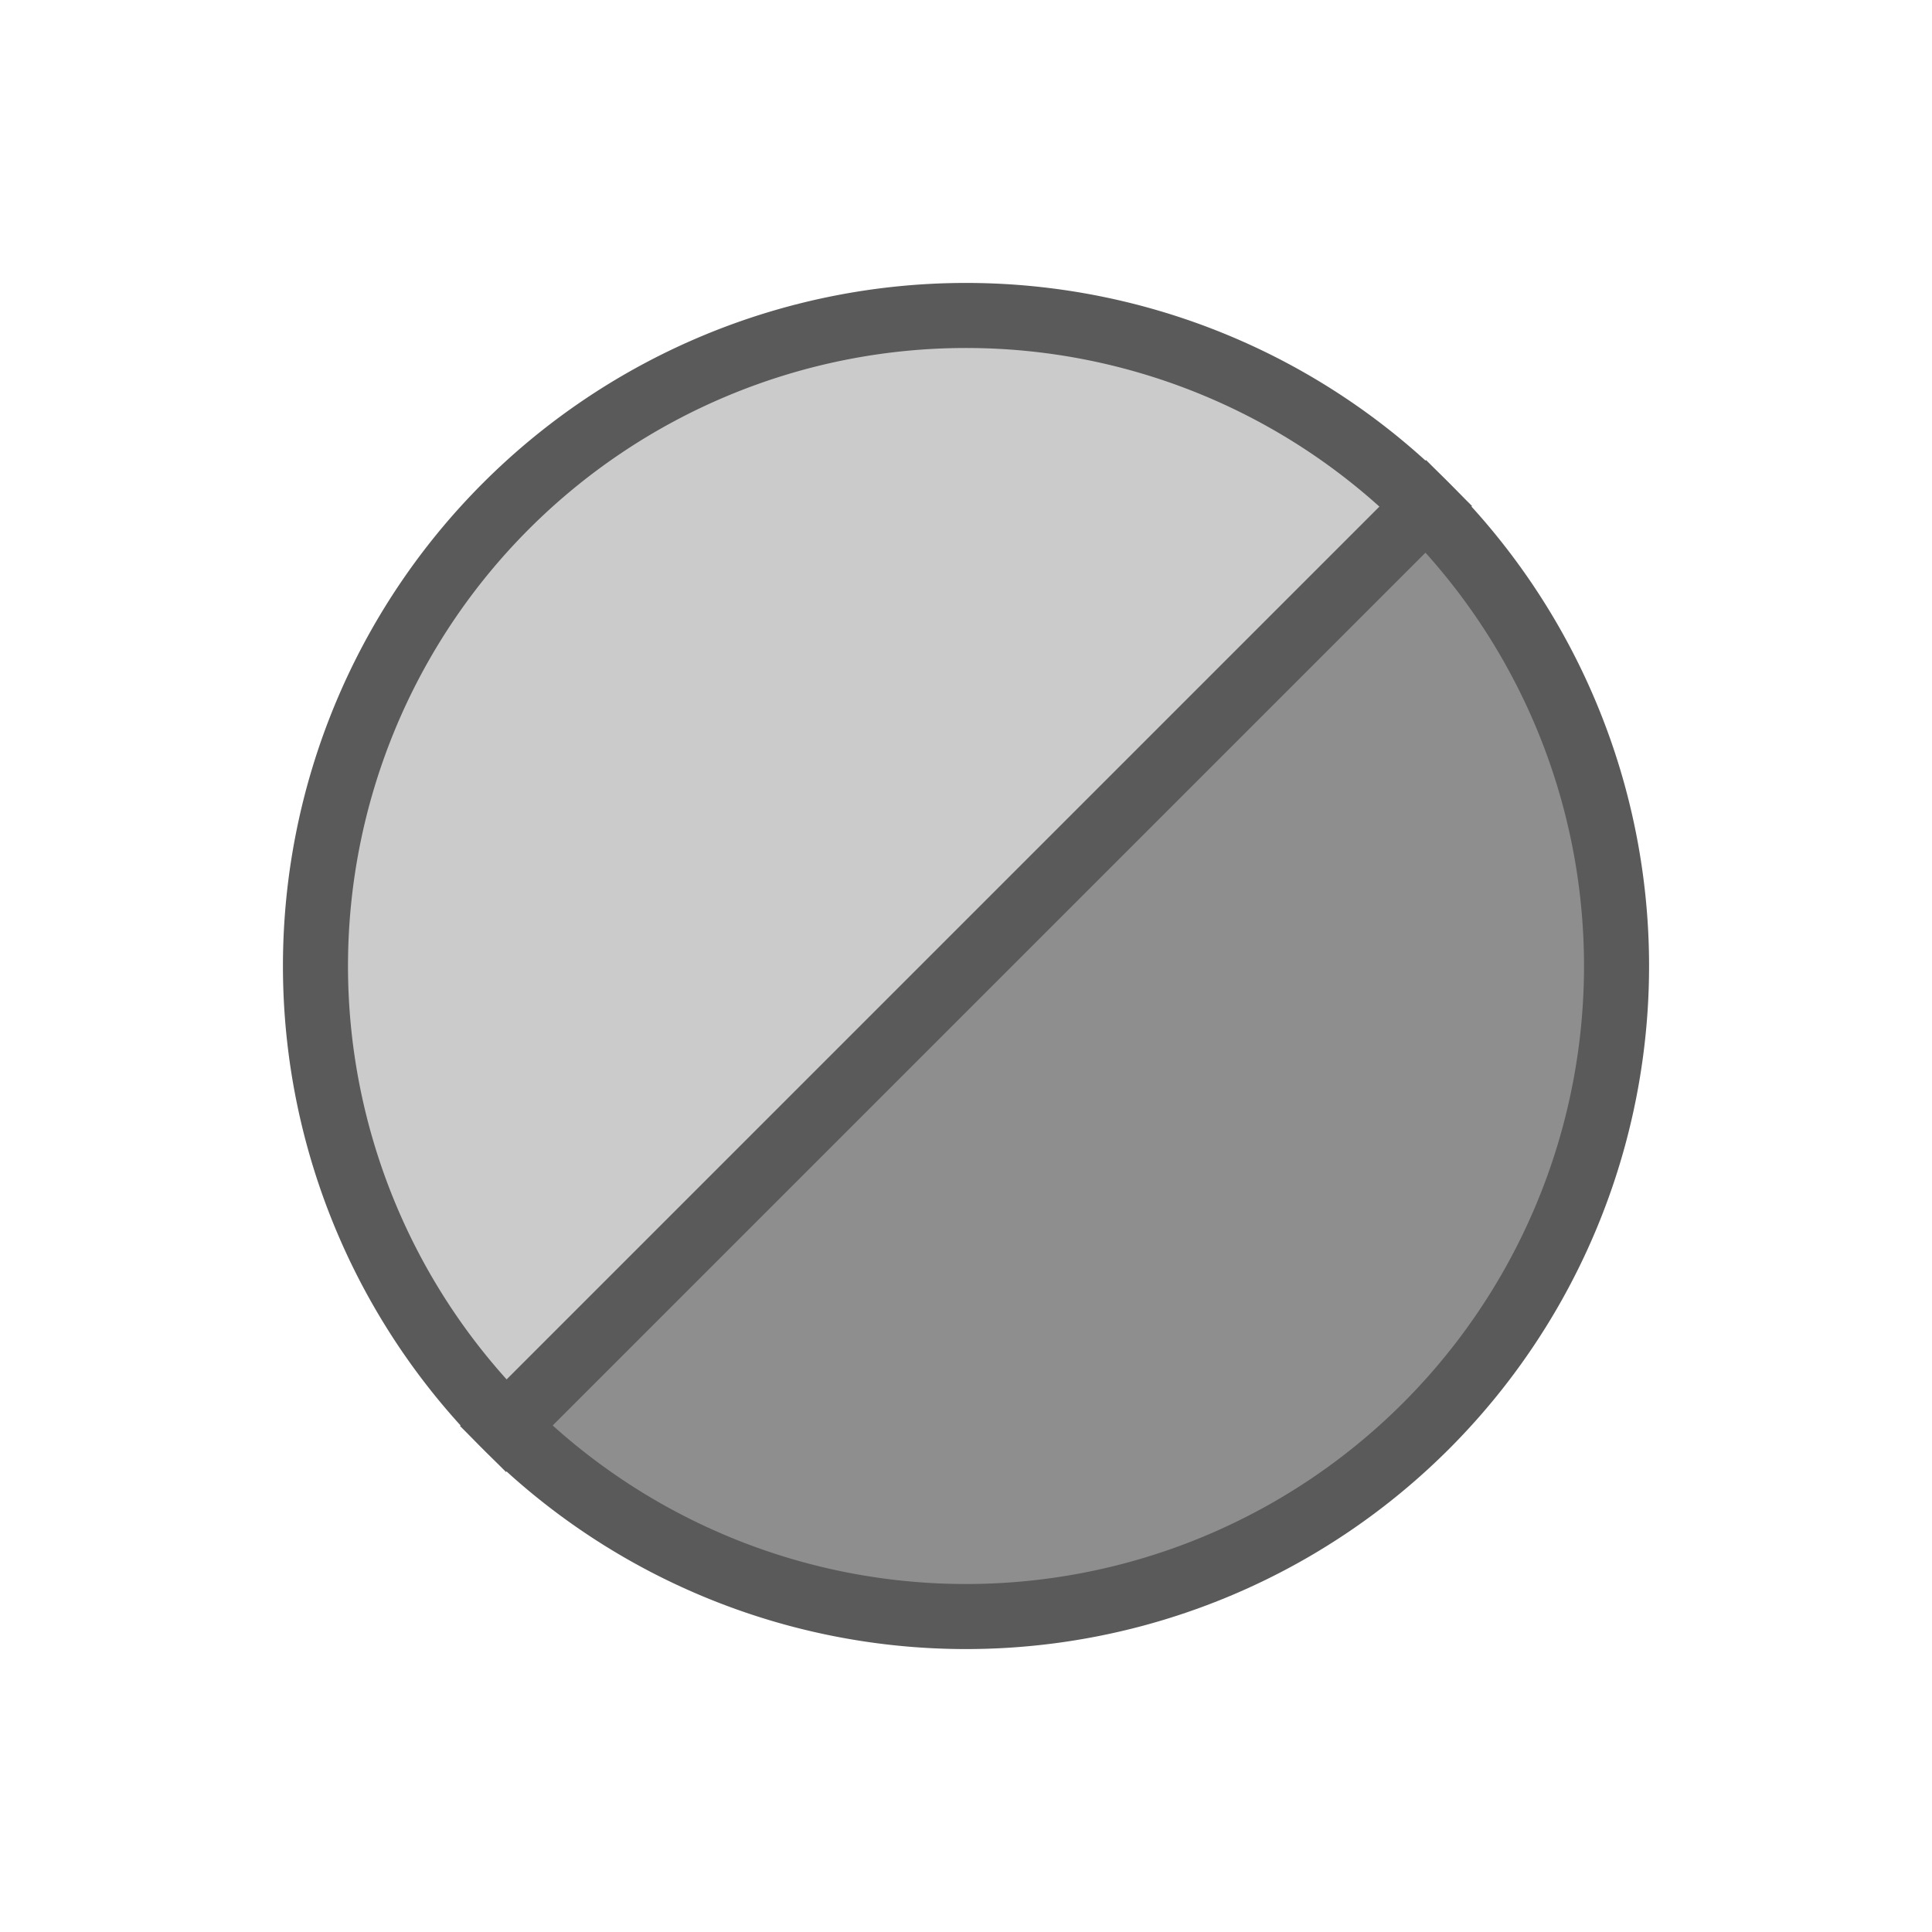 <svg xmlns="http://www.w3.org/2000/svg" width="59.397" height="59.397" viewBox="0 0 59.397 59.397">
  <g id="rot_gruen" data-name="rot gruen" transform="translate(-140.714 -1119.35) rotate(45)">
    <path id="Path_55" data-name="Path 55" d="M0,0A20,20,0,0,1,20,20,20,20,0,0,1,0,40Z" transform="translate(933 672)" fill="#8e8e8e" stroke="#5a5a5a" stroke-width="2"/>
    <path id="Path_55-2" data-name="Path 55" d="M20,0a20,20,0,0,0,0,40Z" transform="translate(913 672)" fill="#cbcbcb" stroke="#5a5a5a" stroke-width="2"/>
  </g>
</svg>
